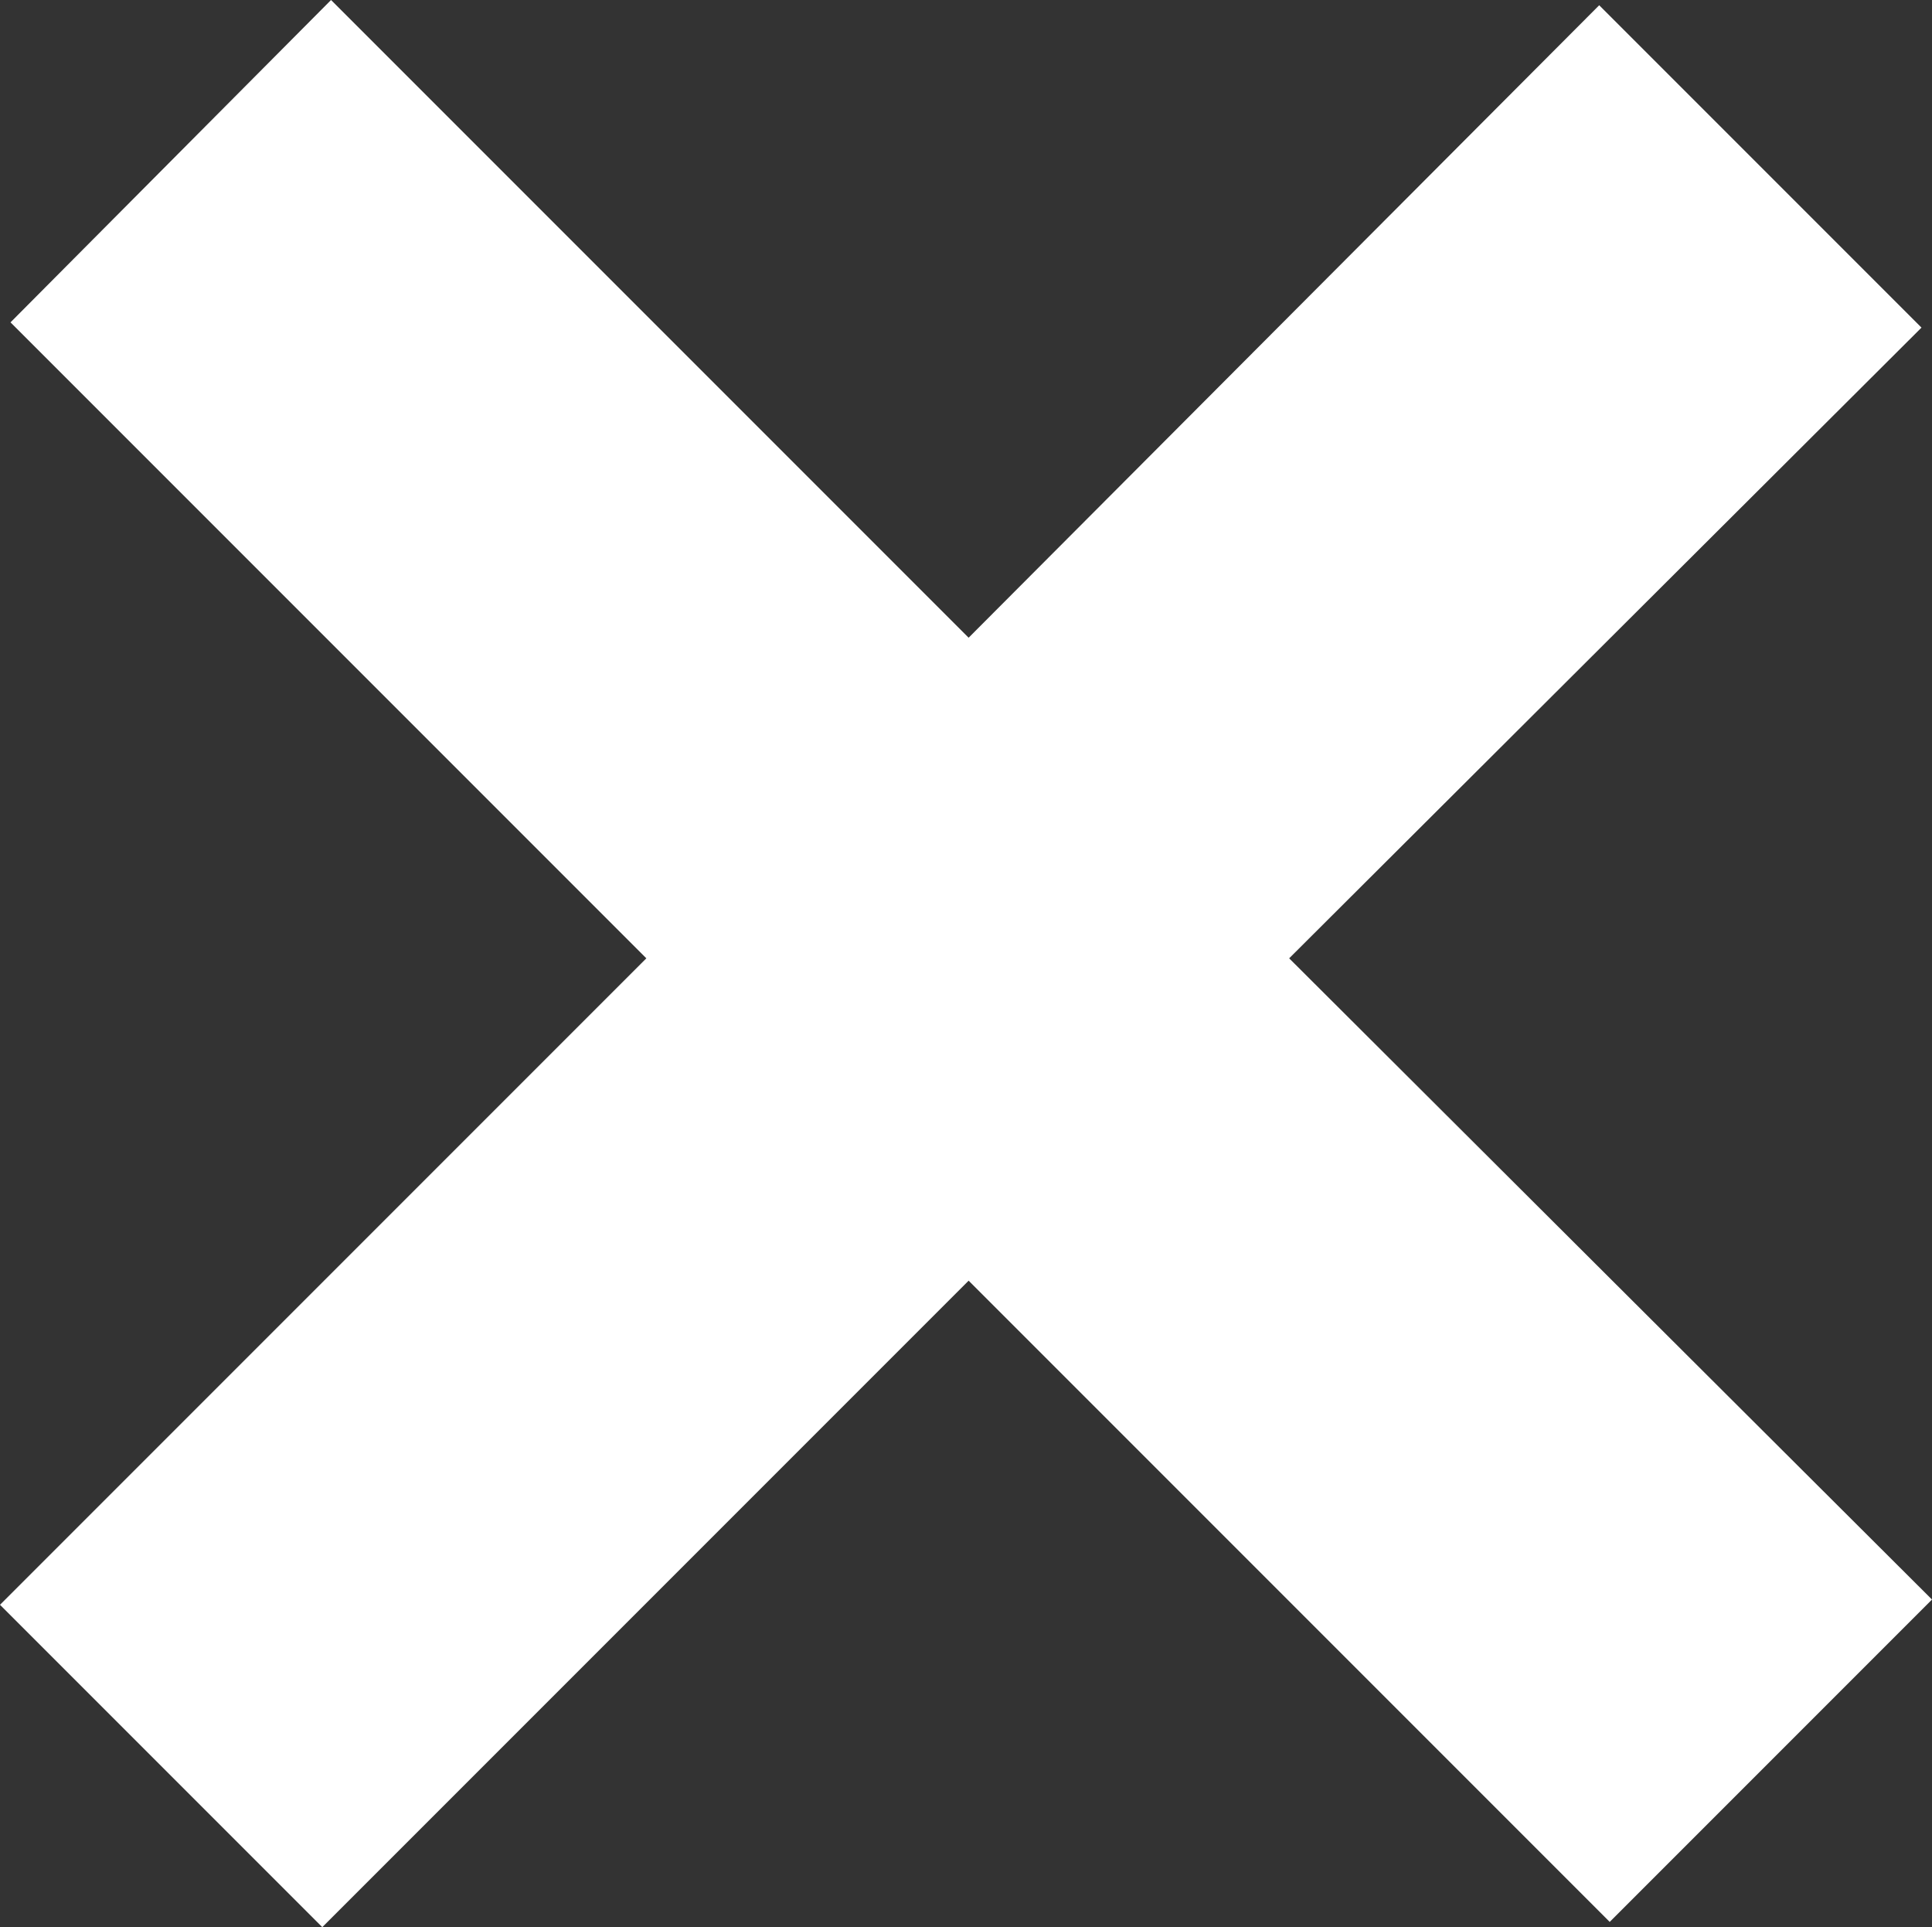 <svg xmlns="http://www.w3.org/2000/svg" width="11.03" height="11" viewBox="0 0 11.03 11">
  <rect x="0" y="0" width="11.03" height="11" fill="#333333" stroke="none"/>
  <defs>
    <style>
      .cls-1 {
        fill: #fff;
      }
    </style>
  </defs>
  <title>Asset 237</title>
  <g id="Layer_2" data-name="Layer 2">
    <g id="Warstwa_1" data-name="Warstwa 1">
      <polygon class="cls-1" points="7.36 5.47 10.97 1.87 9.13 0.03 5.53 3.64 1.89 0 0.06 1.84 3.69 5.47 0 9.16 1.84 11 5.53 7.31 9.19 10.97 11.03 9.13 7.36 5.47"/>
    </g>
  </g>
</svg>
